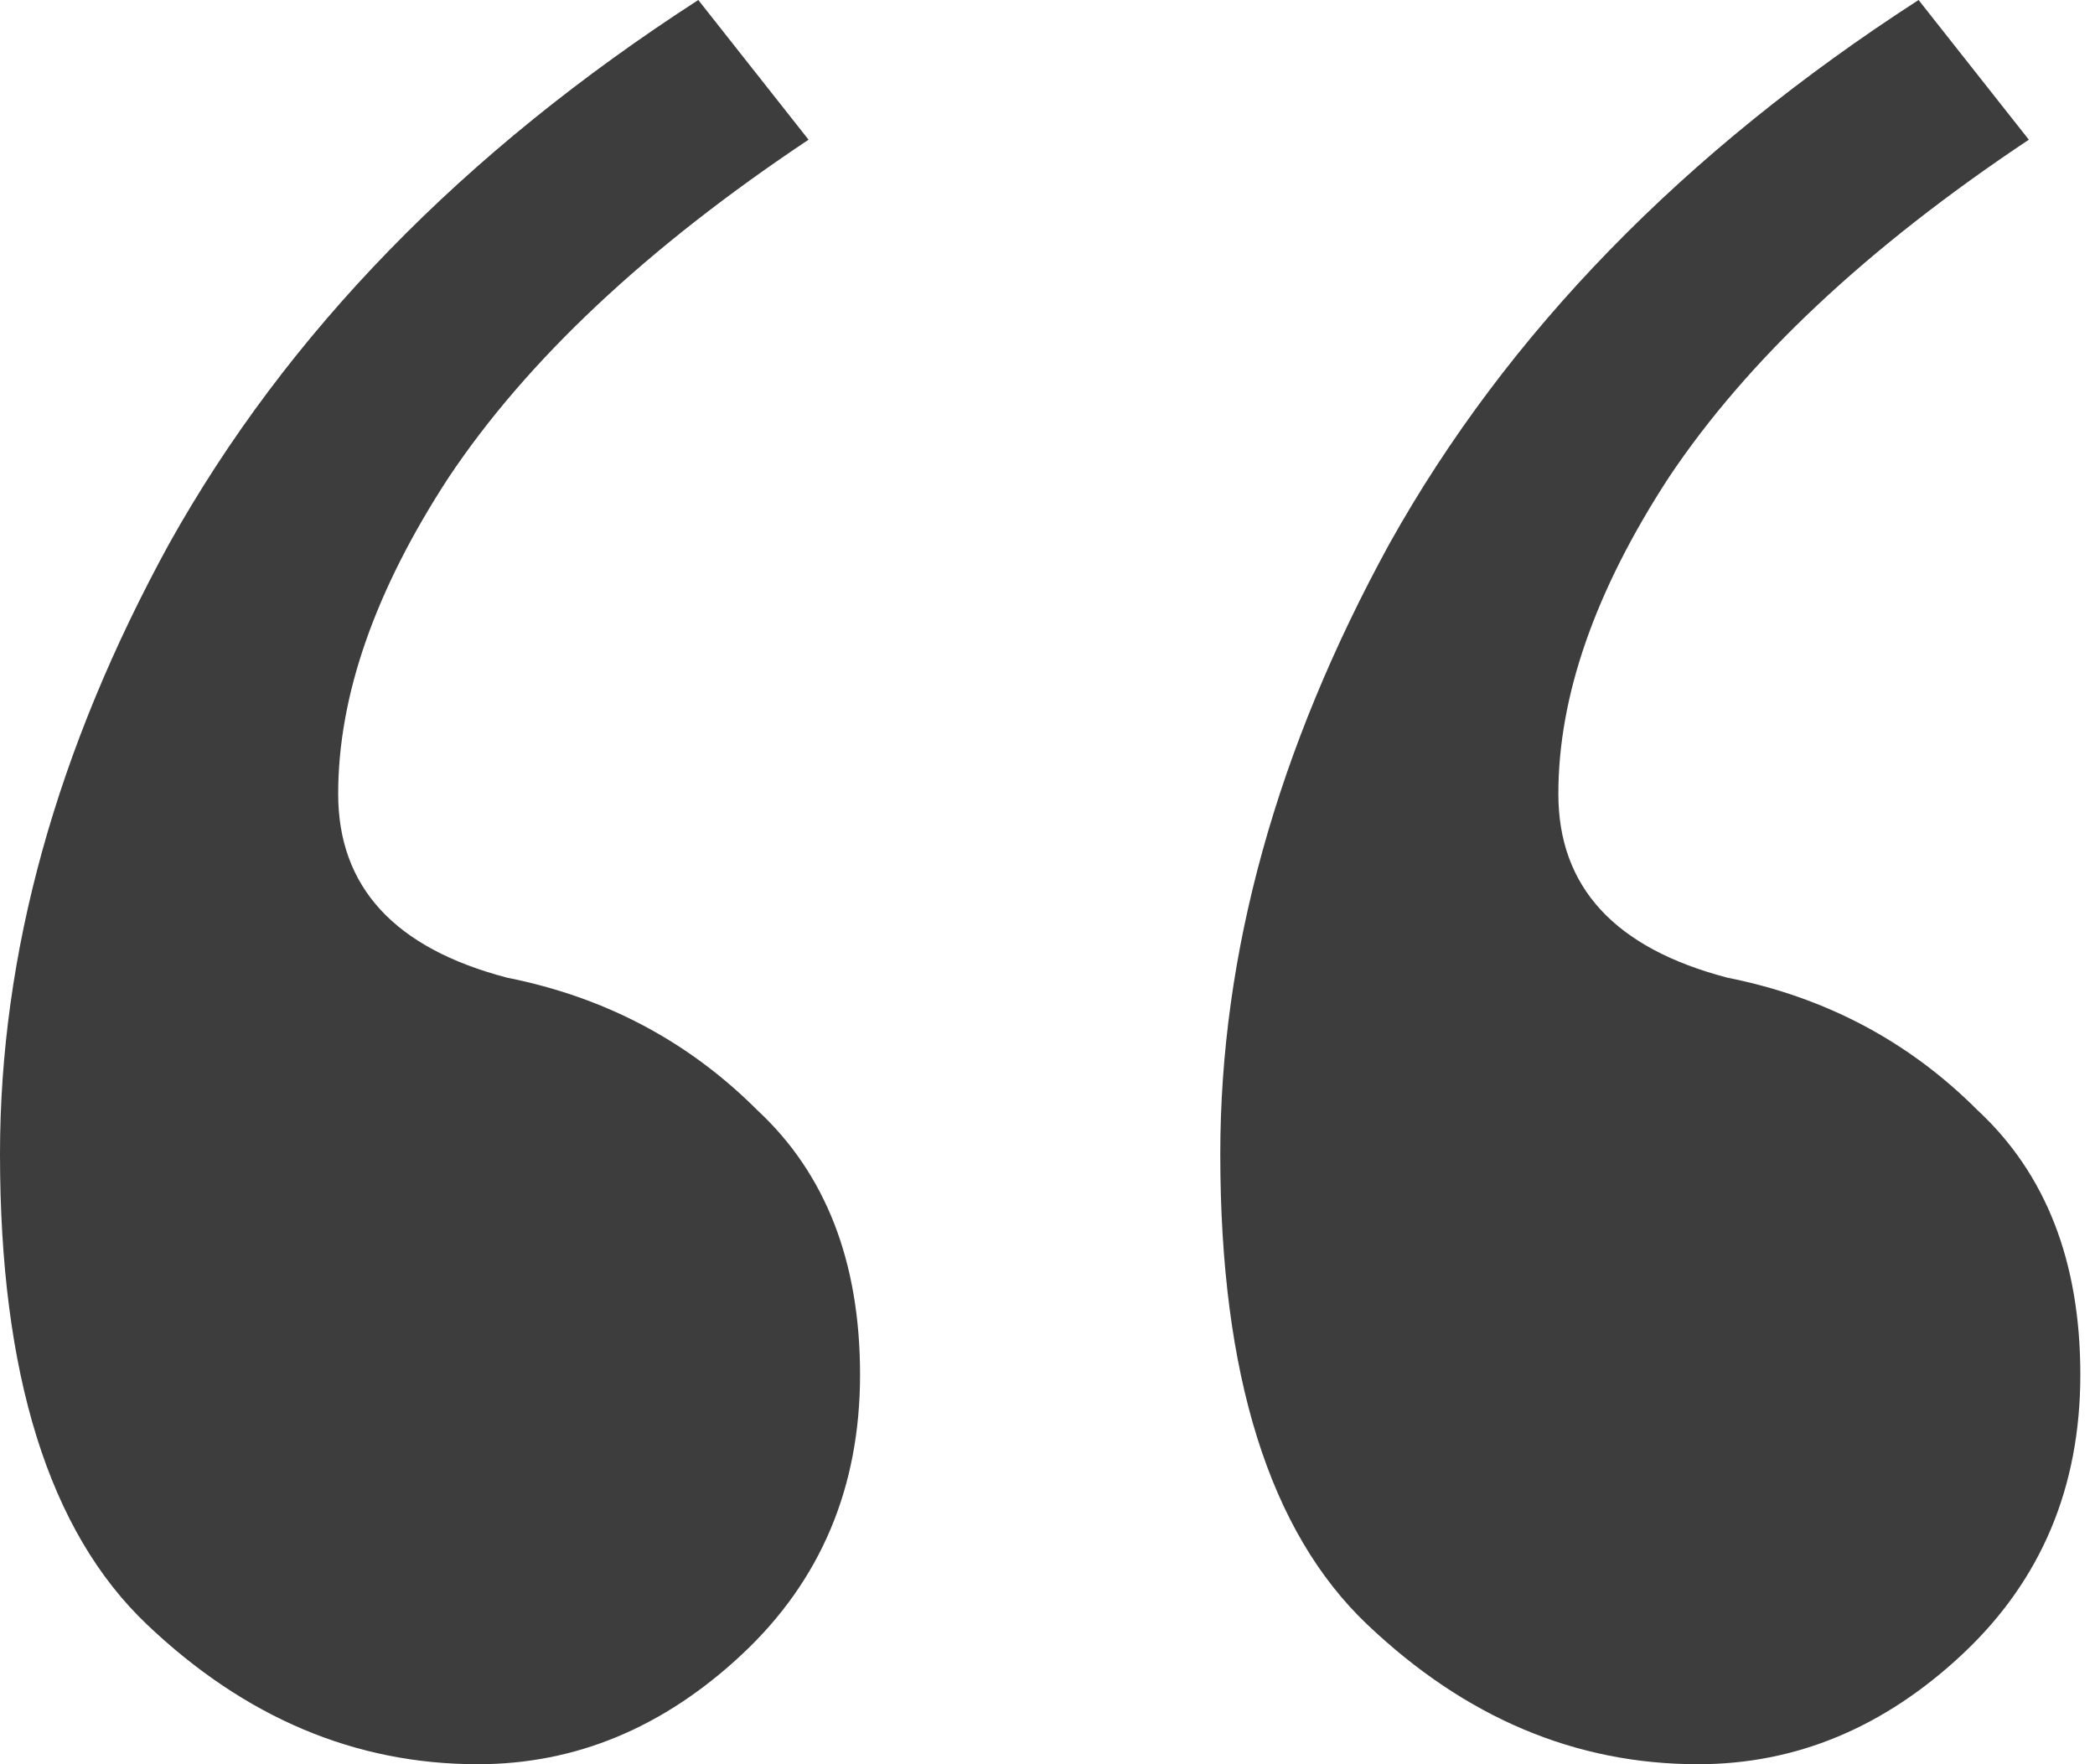 <svg width="19" height="16" viewBox="0 0 19 16" fill="none" xmlns="http://www.w3.org/2000/svg">
<path d="M6.333 0L7.333 1.267C5.867 2.244 4.778 3.267 4.067 4.333C3.4 5.356 3.067 6.311 3.067 7.2C3.067 8.044 3.578 8.6 4.6 8.867C5.489 9.044 6.244 9.444 6.867 10.067C7.489 10.644 7.8 11.444 7.8 12.467C7.8 13.489 7.444 14.333 6.733 15C6.022 15.667 5.222 16 4.333 16C3.222 16 2.222 15.578 1.333 14.733C0.444 13.889 0 12.467 0 10.467C0 8.644 0.511 6.8 1.533 4.933C2.6 3.022 4.2 1.378 6.333 0ZM17.4 0L18.4 1.267C16.933 2.244 15.844 3.267 15.133 4.333C14.467 5.356 14.133 6.311 14.133 7.2C14.133 8.044 14.644 8.6 15.667 8.867C16.556 9.044 17.311 9.444 17.933 10.067C18.556 10.644 18.867 11.444 18.867 12.467C18.867 13.489 18.511 14.333 17.8 15C17.089 15.667 16.289 16 15.4 16C14.289 16 13.289 15.578 12.4 14.733C11.511 13.889 11.067 12.467 11.067 10.467C11.067 8.644 11.578 6.8 12.6 4.933C13.667 3.022 15.267 1.378 17.4 0Z" fill="#3D3D3D"/>
</svg>
